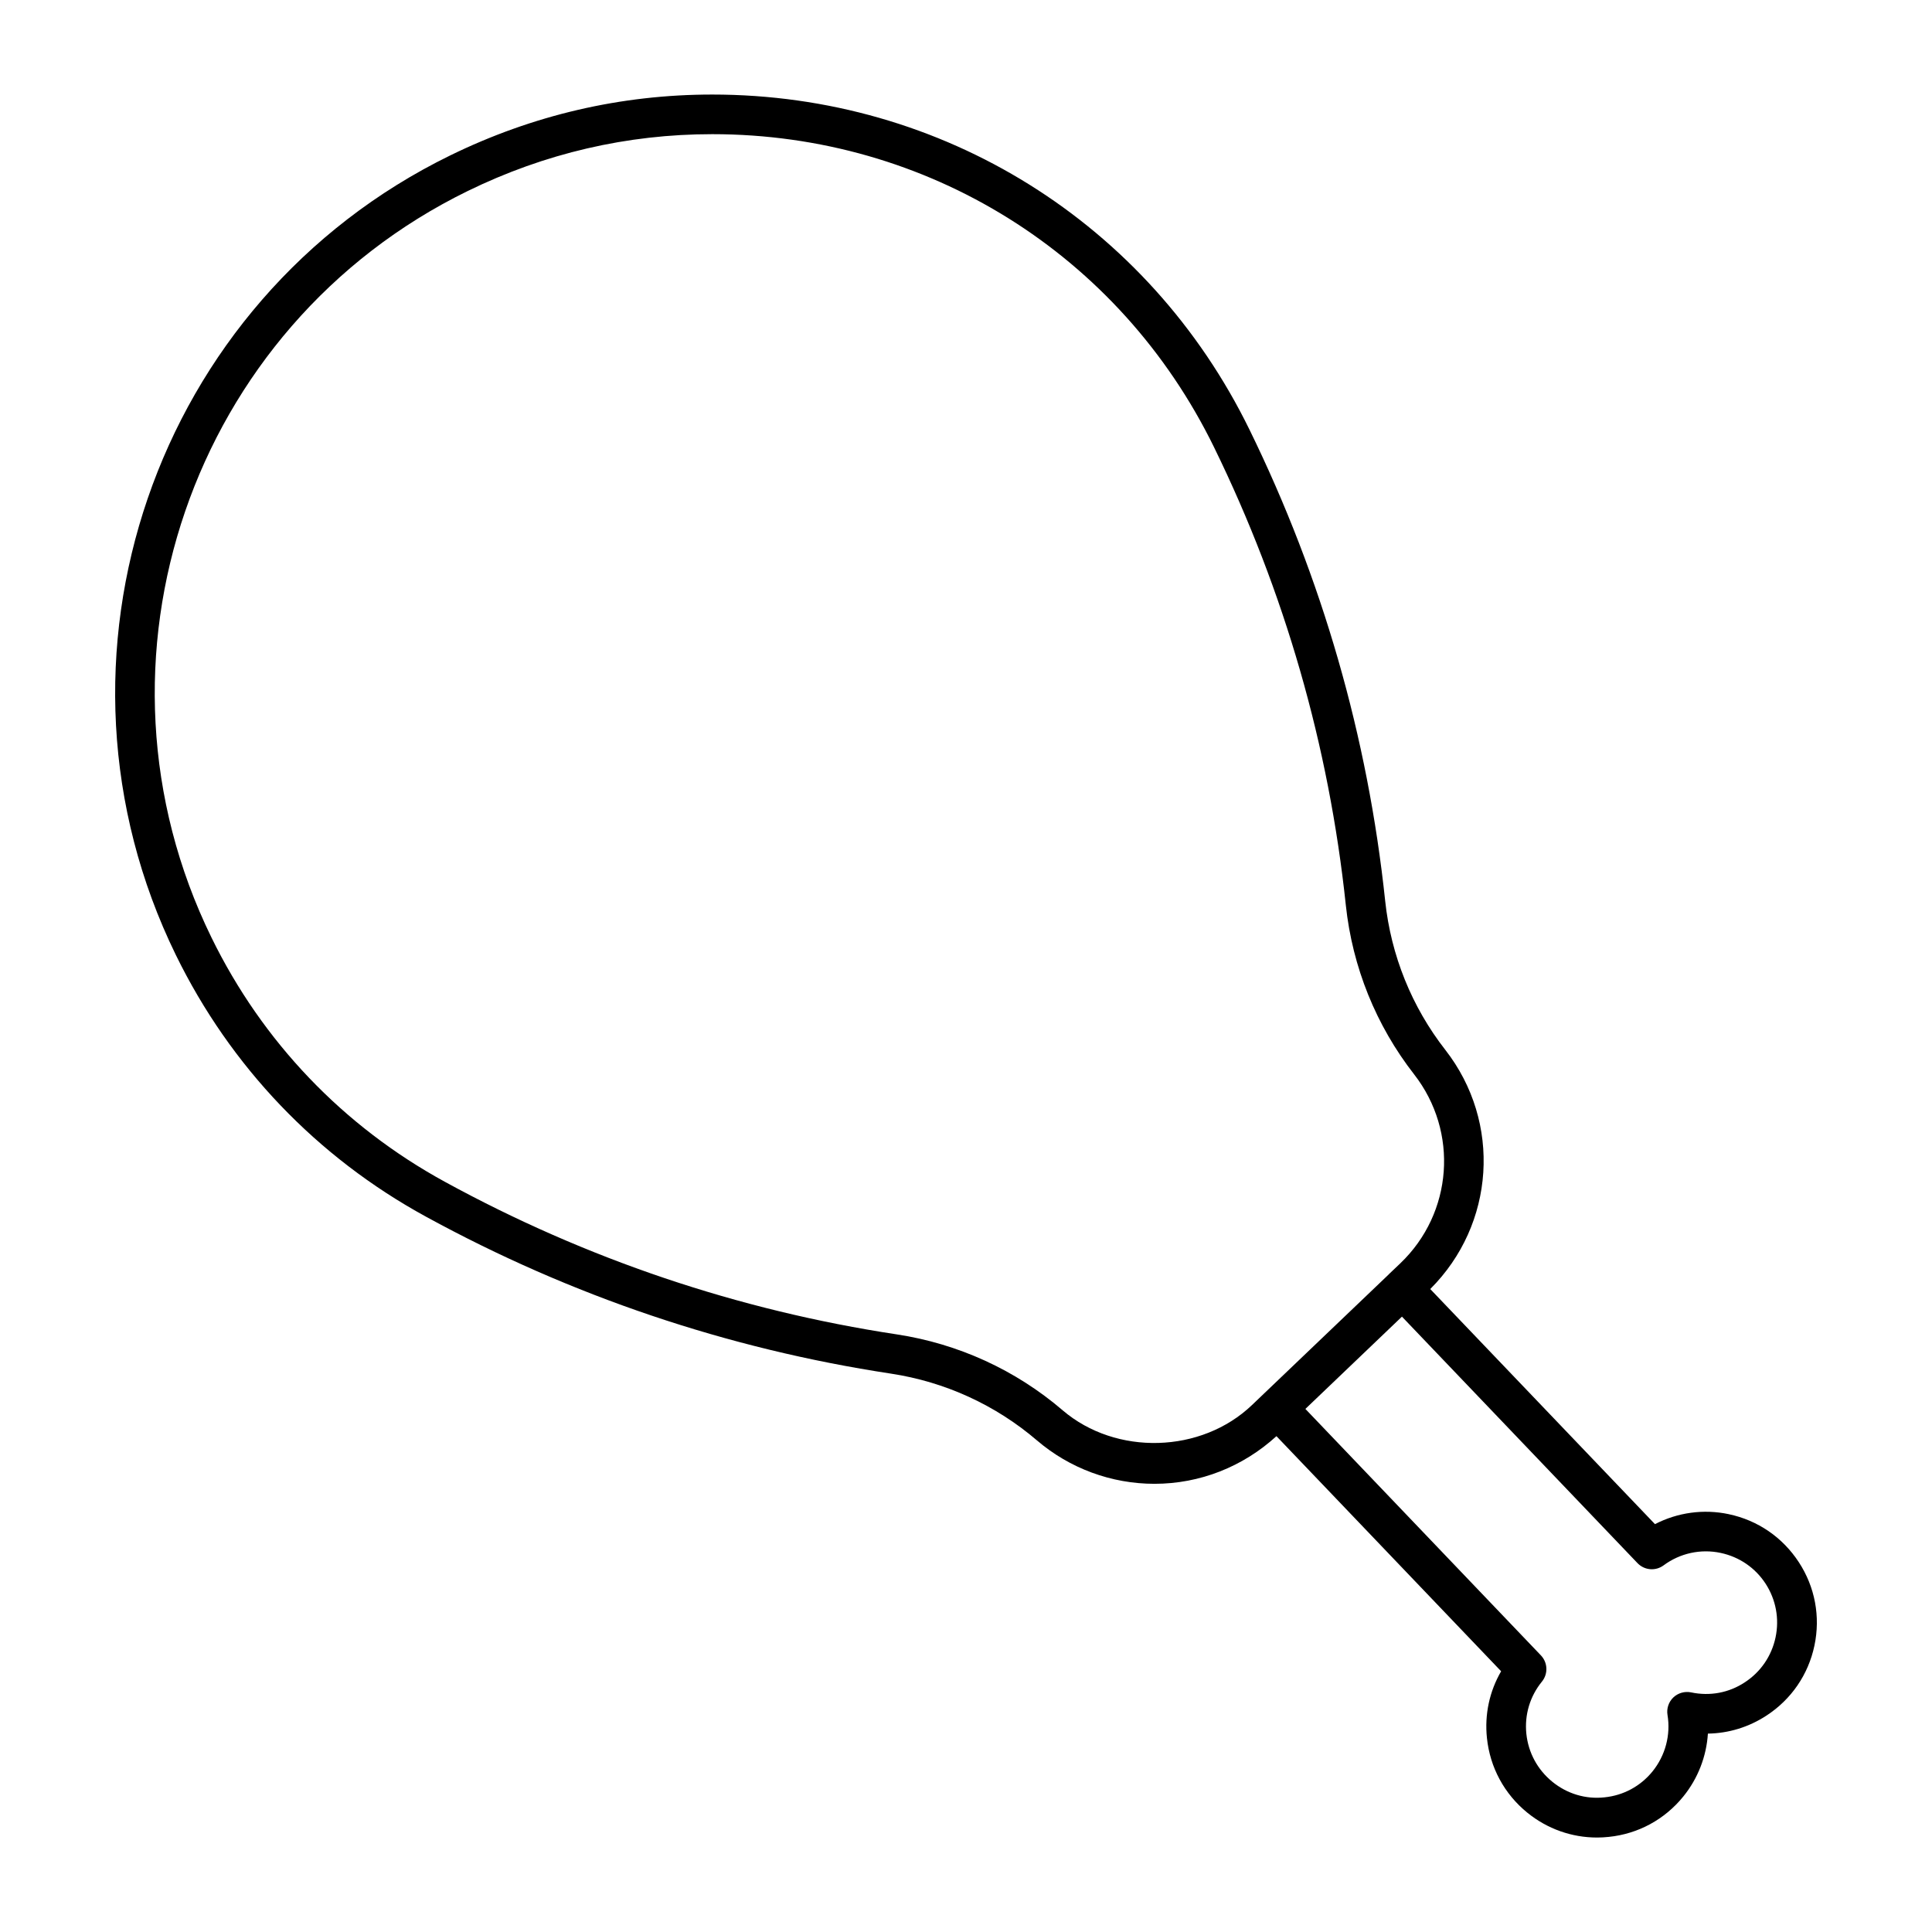 <?xml version="1.0" encoding="UTF-8"?>
<!-- Uploaded to: SVG Repo, www.svgrepo.com, Generator: SVG Repo Mixer Tools -->
<svg fill="#000000" width="800px" height="800px" version="1.1" viewBox="144 144 512 512" xmlns="http://www.w3.org/2000/svg">
 <path d="m602.14 545.27c-6.664-1.418-13.57-0.453-19.555 2.644l-59.555-62.305c17.16-17.117 18.988-44.137 4.008-63.363-8.91-11.41-14.41-25.055-15.945-39.445-4.598-43.559-16.711-85.586-35.961-124.93-26.797-54.789-81.344-88.816-142.37-88.816-24.203 0-47.566 5.438-69.473 16.145-78.453 38.359-111.04 133.4-72.691 211.87 14.473 29.59 37.406 53.594 66.324 69.379 38.426 21.012 79.875 34.992 123.18 41.574 14.305 2.172 27.699 8.281 38.699 17.695 8.668 7.422 19.723 11.504 31.141 11.504 12.051 0 23.449-4.523 32.328-12.625l59.543 62.305c-3.086 5.32-4.418 11.449-3.758 17.695 0.809 7.797 4.609 14.832 10.707 19.785 5.301 4.305 11.766 6.582 18.484 6.582 1.02 0 2.035-0.062 3.074-0.168 7.809-0.797 14.832-4.609 19.773-10.707 3.883-4.777 6.129-10.621 6.519-16.668 5.469-0.082 10.82-1.699 15.523-4.777 6.559-4.273 11.094-10.852 12.711-18.559 1.617-7.66 0.156-15.523-4.144-22.094-4.301-6.59-10.883-11.102-18.566-12.719zm-176.53-27.531c-12.48-10.695-27.68-17.633-43.926-20.109-42.09-6.383-82.371-19.984-119.73-40.41-26.996-14.738-48.418-37.145-61.926-64.793-35.816-73.238-5.367-161.96 67.887-197.79 20.445-10.004 42.266-15.082 64.855-15.082 56.992 0 107.93 31.781 132.95 82.941 18.703 38.238 30.469 79.098 34.941 121.42 1.742 16.352 7.996 31.844 18.094 44.797 11.859 15.23 10.277 36.758-3.664 50.086l-3.055 2.906c-0.02 0 0 0 0 0.02l-36.223 34.605c-13.445 12.867-36.062 13.5-50.211 1.406zm188.93 60.184c-1.051 4.945-3.938 9.164-8.156 11.914-4.207 2.781-9.258 3.715-14.211 2.664-1.723-0.348-3.465 0.156-4.711 1.332-1.25 1.188-1.836 2.93-1.555 4.648 0.883 5.312-0.578 10.77-3.977 14.969-3.18 3.914-7.684 6.352-12.711 6.863-5.008 0.555-9.918-0.945-13.832-4.125-3.926-3.203-6.359-7.695-6.887-12.711-0.516-5.027 0.945-9.941 4.144-13.855 1.66-2.047 1.531-5.027-0.285-6.926l-62.418-65.316 25.59-24.457 62.418 65.316c1.848 1.93 4.797 2.164 6.918 0.598 4.344-3.223 9.844-4.43 15.137-3.297 4.934 1.051 9.164 3.945 11.914 8.176 2.723 4.227 3.668 9.266 2.621 14.207z"/>
</svg>